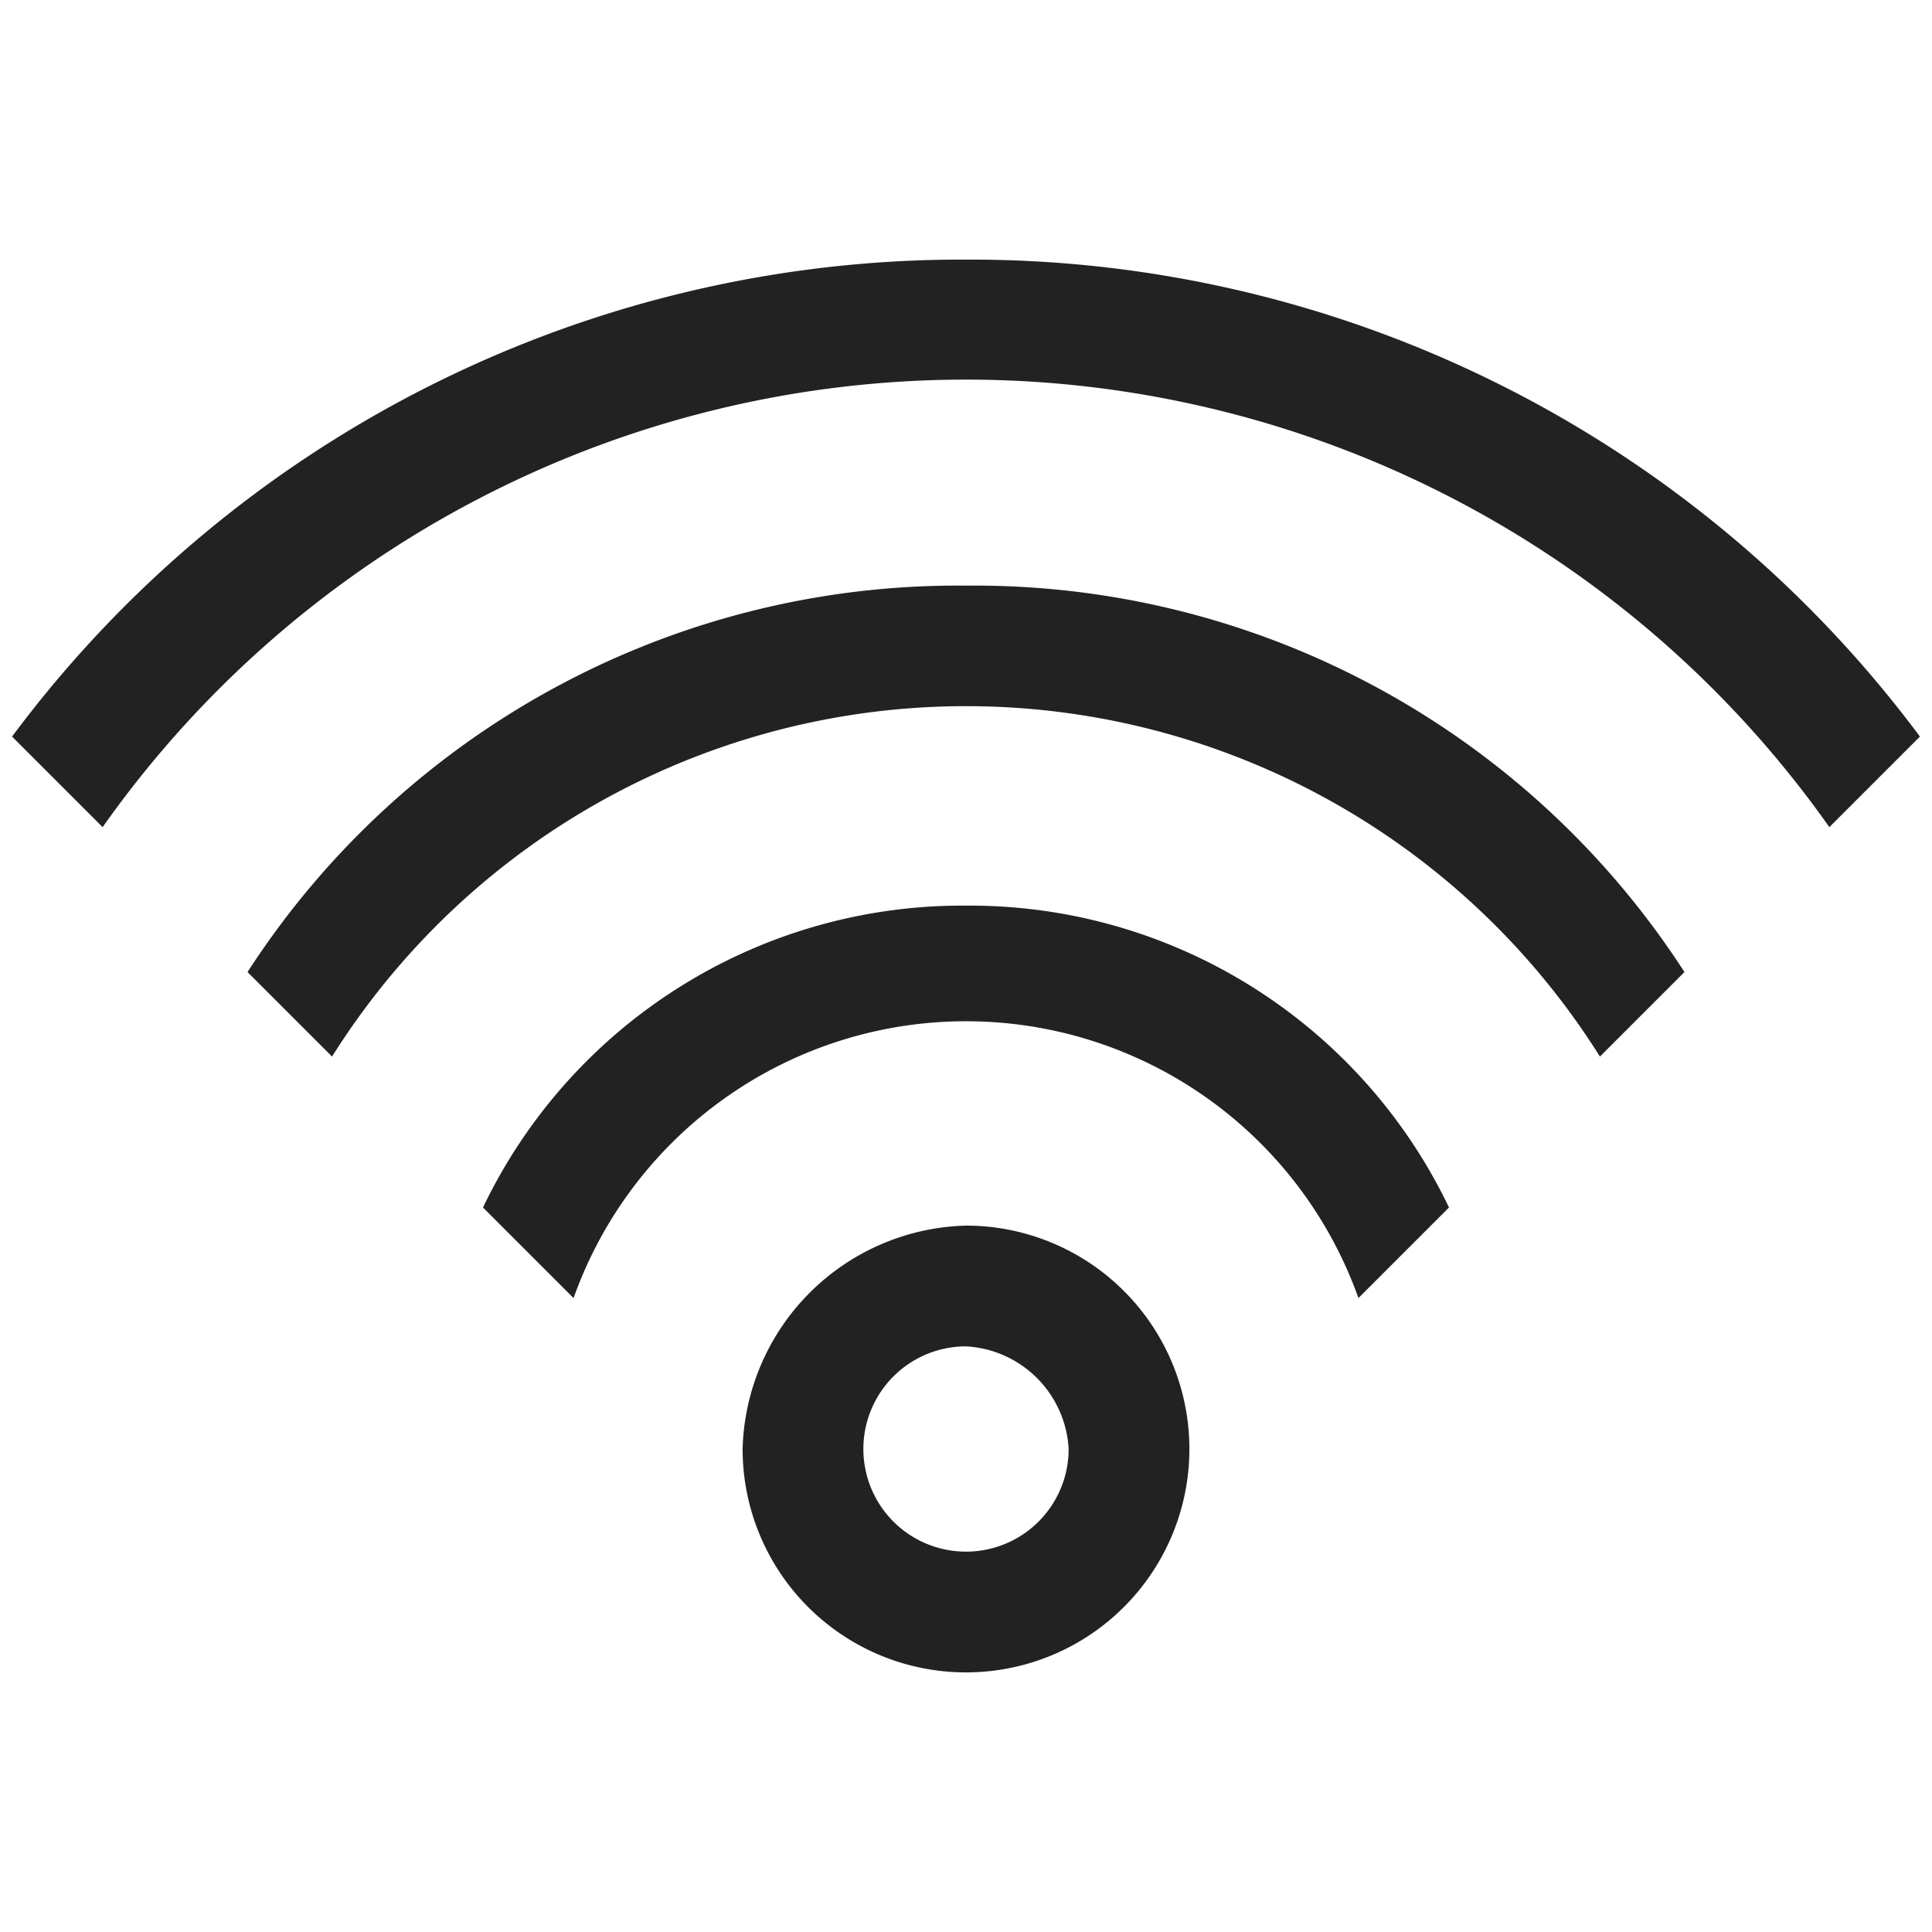<svg xmlns="http://www.w3.org/2000/svg" viewBox="0 0 32 32"><defs><style>.a{fill:#222;}</style></defs><path class="a" d="M16,20.3A3.7,3.7,0,1,1,12.3,24,3.8,3.8,0,0,1,16,20.3Zm0,2A1.7,1.7,0,1,0,17.7,24,1.8,1.8,0,0,0,16,22.3ZM16,15a8.8,8.8,0,0,1,8,5l-1.5,1.5a6.9,6.9,0,0,0-13,0L8,20A8.8,8.8,0,0,1,16,15Zm0-5.3a14,14,0,0,1,11.9,6.4l-1.4,1.4a12.4,12.4,0,0,0-21,0L4.1,16.1A14,14,0,0,1,16,9.7Zm0-5.4a19.6,19.6,0,0,1,15.8,7.9l-1.5,1.5a17.5,17.5,0,0,0-28.6,0L.2,12.2A19.6,19.6,0,0,1,16,4.3Z"/></svg>
